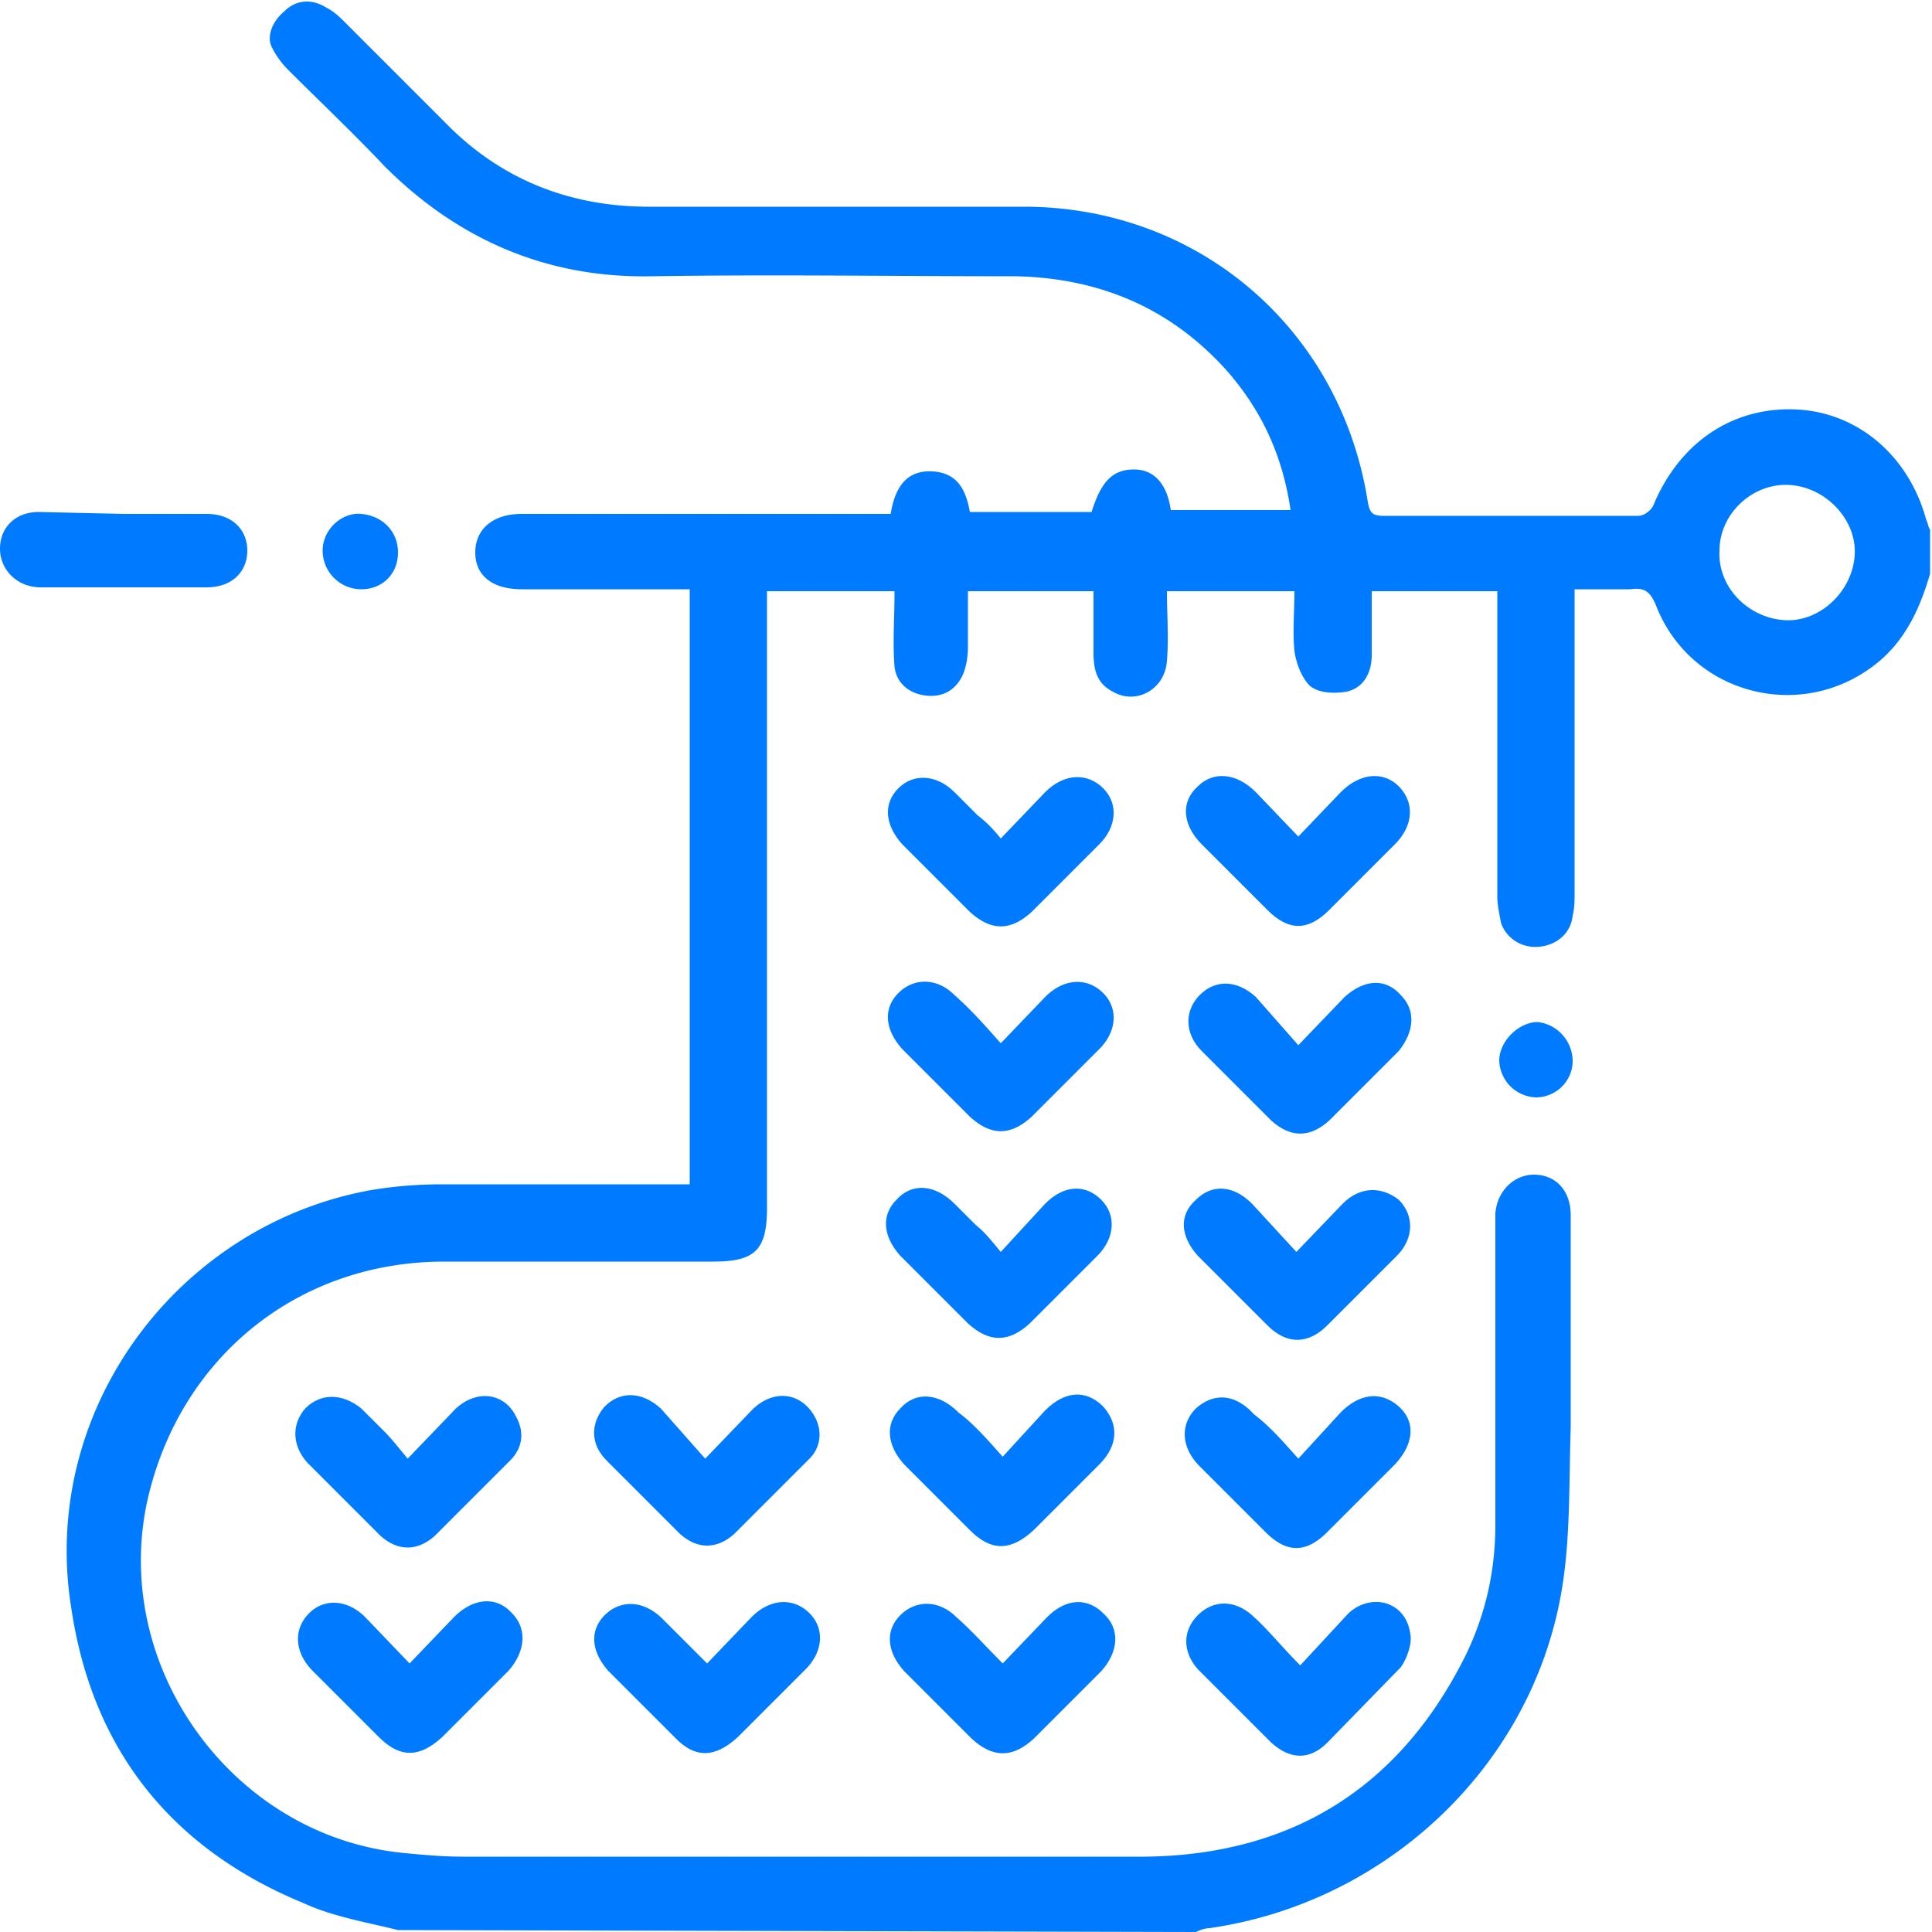 <svg xmlns="http://www.w3.org/2000/svg" viewBox="0 0 100 100"  xmlns:v="https://vecta.io/nano"><g fill="#007bff"><path d="M20.6 99.9c-1.6-.4-3.4-.7-4.9-1.4-6.8-2.8-10.9-7.9-12-15.2C2 73 9.2 63.4 19.2 61.6c1.2-.2 2.4-.3 3.7-.3h12.8V30.5H27c-1.5 0-2.4-.7-2.4-1.9s.9-2 2.4-2h19.1c.2-1.2.7-2.3 2.2-2.2 1.3.1 1.7 1 1.9 2.1h6.3c.5-1.6 1.1-2.2 2.2-2.2 1 0 1.7.7 1.9 2.1h6.2c-.4-2.7-1.4-5-3.2-7.1-2.9-3.3-6.6-4.9-11-5-6.3 0-12.6-.1-18.9 0-5.4.1-10-1.9-13.8-5.7-1.6-1.7-3.3-3.3-5-5a4.44 4.44 0 0 1-.8-1.1c-.3-.5-.1-1.3.6-1.9.6-.6 1.4-.7 2.2-.2.4.2.7.5 1 .8L23 6.3c2.9 3 6.5 4.4 10.6 4.4H53c9 0 16.4 6.3 17.8 15.3.1.5.2.7.8.7h13.2c.3 0 .7-.3.8-.6 1.4-3.3 4.2-5.1 7.5-4.9 3.1.2 5.7 2.4 6.6 5.7.1.2.1.4.2.5v2.3c-.5 1.7-1.2 3.3-2.6 4.5-3.9 3.3-9.8 1.8-11.6-2.9-.3-.7-.6-.9-1.3-.8h-2.9v15.7c0 .4 0 .8-.1 1.2-.1.9-.8 1.5-1.7 1.6s-1.7-.4-2-1.2c-.1-.5-.2-1-.2-1.4V30.6H71v3.3c0 .9-.4 1.7-1.3 1.9-.6.1-1.4.1-1.9-.3-.4-.4-.7-1.1-.8-1.8-.1-1 0-2.1 0-3.1h-6.6c0 1.2.1 2.4 0 3.6-.1 1.5-1.6 2.3-2.8 1.6-.8-.4-1-1.1-1-2v-3.2h-6.5v2.9c0 .5-.1 1.1-.3 1.5-.4.8-1.1 1.1-1.9 1s-1.5-.6-1.6-1.5c-.1-1.3 0-2.5 0-3.9h-6.6v31.9c0 2.2-.6 2.8-2.8 2.8H23c-7.7 0-13.8 5.1-15.4 12.5-1.8 8.6 4.5 17.2 13.2 18.1 1 .1 2.1.2 3.1.2h35.4c7.6-.1 13.2-3.6 16.6-10.5 1-2.1 1.5-4.3 1.5-6.7V62.8c.1-1.2 1-2 2-2 1.1 0 1.9.8 1.9 2.1v11c-.1 2.9 0 5.8-.5 8.6-1.6 9-9.1 16-18.2 17.3-.2 0-.5.1-.7.2l-41.3-.1zm71.8-67.8c1.8.1 3.5-1.5 3.6-3.4.1-1.8-1.5-3.5-3.4-3.6S89 26.6 89 28.5c-.1 1.9 1.5 3.5 3.4 3.6zm-71.2 54l2.3-2.4c1-1 2.2-1.1 3-.2.8.8.7 2-.2 3l-3.4 3.4c-1.2 1.1-2.2 1.1-3.3 0l-3.4-3.4c-1-1-1-2.2-.2-3s2-.7 2.9.2l2.3 2.4zm15.4 0l2.3-2.4c1-1 2.2-1 3-.2s.7 2-.2 2.9l-3.5 3.5C37 91 36 91 35 90l-3.5-3.5c-.9-1-1-2.1-.2-2.9s2-.8 3 .2l2.3 2.3zM51.8 54l2.3-2.4c1-1 2.2-1 3-.2s.7 2-.2 2.9l-3.5 3.5c-1.1 1-2.1 1-3.2 0l-3.5-3.5c-.9-1-1-2.1-.2-2.9s2-.8 2.9.1c.9.8 1.6 1.6 2.4 2.5z"/><path d="M21.1 75.5l2.5-2.6c1.1-1 2.5-.8 3.1.4.5.9.3 1.7-.3 2.3l-3.9 3.9c-.9.8-1.9.8-2.8 0l-3.8-3.8c-.8-.9-.8-2-.1-2.8.8-.8 1.9-.8 2.9 0l1.2 1.2c.4.4.7.8 1.2 1.4zm30.8 10.6l2.3-2.4c1-1 2.1-1 2.9-.2.9.8.8 2-.1 3L53.5 90c-1.1 1-2.1 1-3.2 0l-3.5-3.5c-.9-1-1-2.1-.2-2.9s2-.8 2.9.1c.8.7 1.5 1.5 2.4 2.4zM36.5 75.5l2.5-2.6c1.1-1 2.4-.8 3.1.3.5.8.4 1.7-.2 2.3L38 79.4c-.9.8-1.9.8-2.8 0l-3.8-3.8c-.9-.9-.8-2-.1-2.8.8-.8 1.9-.8 2.9.1l2.3 2.6zm15.3-32.1l2.3-2.4c1-1 2.2-1 3-.2s.7 2-.2 2.9l-3.5 3.5c-1.1 1-2.1 1-3.2 0l-3.5-3.5c-.9-1-1-2.1-.2-2.9s2-.7 2.9.2l1.2 1.2c.4.3.8.7 1.2 1.2z"/><path d="M51.9 75.4l2.2-2.4c1-1 2.1-1.1 3-.2.8.9.8 2-.2 3l-3.4 3.4c-1.2 1.1-2.2 1.1-3.3 0l-3.4-3.4c-.9-1-1-2.1-.2-2.9.8-.9 2-.8 3 .2.8.6 1.5 1.4 2.3 2.3zm15.2-10.6l2.4-2.5c.9-.9 2-.9 2.9-.2.8.8.8 2-.1 2.9l-3.6 3.6c-1 1-2.1 1-3.1 0L62 65c-.9-1-1-2.1-.1-2.9.8-.8 1.9-.8 2.9.2l2.3 2.5z"/><path d="M67.2 43.3l2.2-2.3c1-1 2.2-1.1 3-.3s.8 2-.2 3l-3.4 3.4c-1.1 1.1-2.1 1.1-3.2 0l-3.4-3.4c-1-1-1.1-2.2-.2-3 .8-.8 2-.7 3 .3l2.2 2.3zM51.8 64.8l2.3-2.5c1-1 2.1-1 2.9-.2s.7 2-.2 2.9l-3.5 3.5c-1.1 1-2.1 1-3.2 0L46.6 65c-.9-1-1-2.1-.2-2.9.8-.9 2-.8 3 .2l1.1 1.1c.5.4.8.8 1.3 1.4zm15.4-10.7l2.4-2.5c1-.9 2.1-1 2.9-.1.8.8.7 1.9-.1 2.9L68.8 58c-1 .9-2 .9-3 0l-3.6-3.6c-.9-.9-.9-2.1-.1-2.9s1.9-.8 2.9.1l2.2 2.5zm.1 32.1l2.5-2.7c1.2-1.1 3-.6 3.2 1.1.1.5-.2 1.3-.5 1.7l-3.8 3.9c-.9.9-1.9.9-2.9 0L62 86.4c-.8-.9-.8-2 0-2.8s1.9-.8 2.8 0c.8.7 1.5 1.6 2.5 2.6z"/><path d="M67.2 75.5l2.2-2.4c1-1 2.1-1.1 3-.3s.8 2-.3 3.1l-3.4 3.4c-1.1 1.1-2.1 1.1-3.2 0l-3.4-3.4c-1-1-1-2.2-.2-3 .9-.8 2-.8 3 .3.8.6 1.5 1.4 2.3 2.3zm14.2-20.6c0 1.1-.9 1.9-1.9 1.9a1.97 1.97 0 0 1-1.9-1.9c0-1 1-2 2-2a2.05 2.05 0 0 1 1.8 2zm-75-28.3h4.3c1.3 0 2.1.8 2.1 1.9s-.8 1.9-2.1 1.9H2.1c-1.2 0-2.1-.9-2.1-2s.8-1.9 2-1.9l4.4.1zm14.2 2c0 1.1-.8 1.9-1.9 1.9s-2-.9-2-2 1-2 2-1.9c1.1.1 1.9.9 1.9 2z"/></g><defs /></svg>